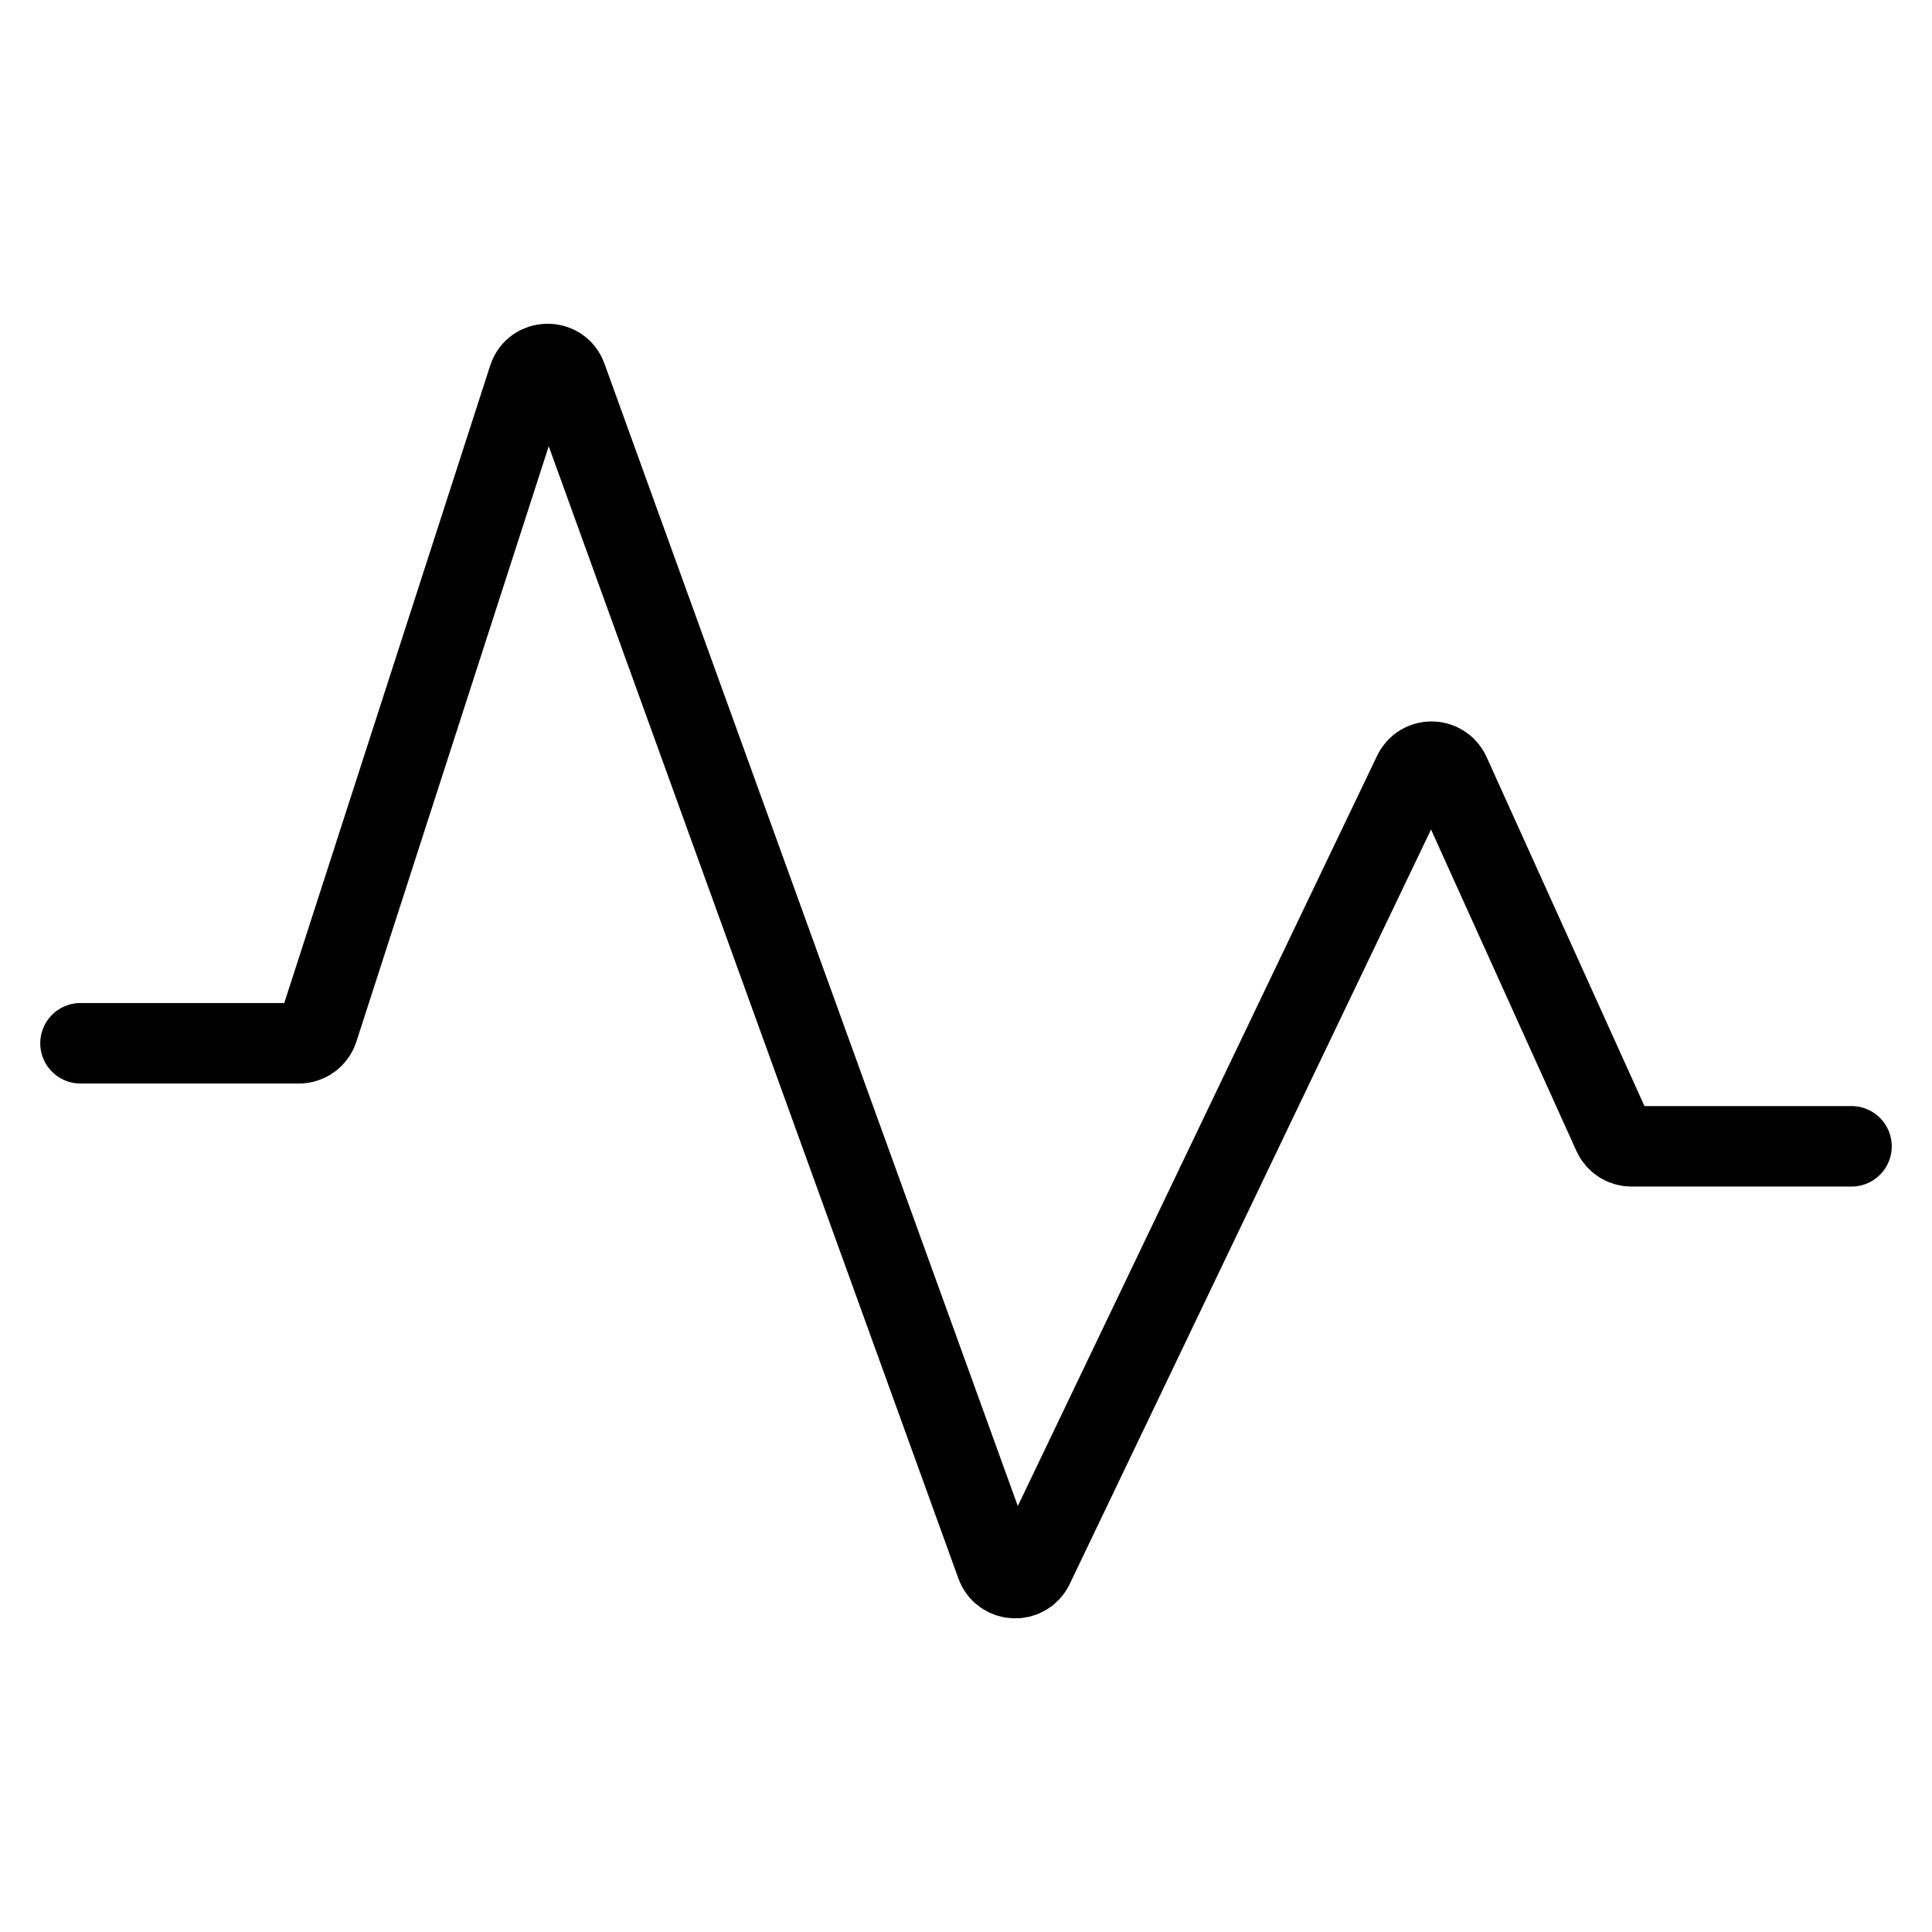 <svg width="24" height="24" viewBox="0 0 24 24" fill="none" xmlns="http://www.w3.org/2000/svg">
<path d="M1 12.96H3.713C3.821 12.96 3.917 12.89 3.951 12.787L6.565 4.695C6.638 4.468 6.957 4.462 7.038 4.686L12.376 19.439C12.451 19.647 12.741 19.662 12.837 19.462L17.558 9.604C17.649 9.412 17.923 9.415 18.011 9.609L20.039 14.093C20.079 14.182 20.168 14.24 20.267 14.24H23" stroke="black" stroke-linecap="round"/>
</svg>
